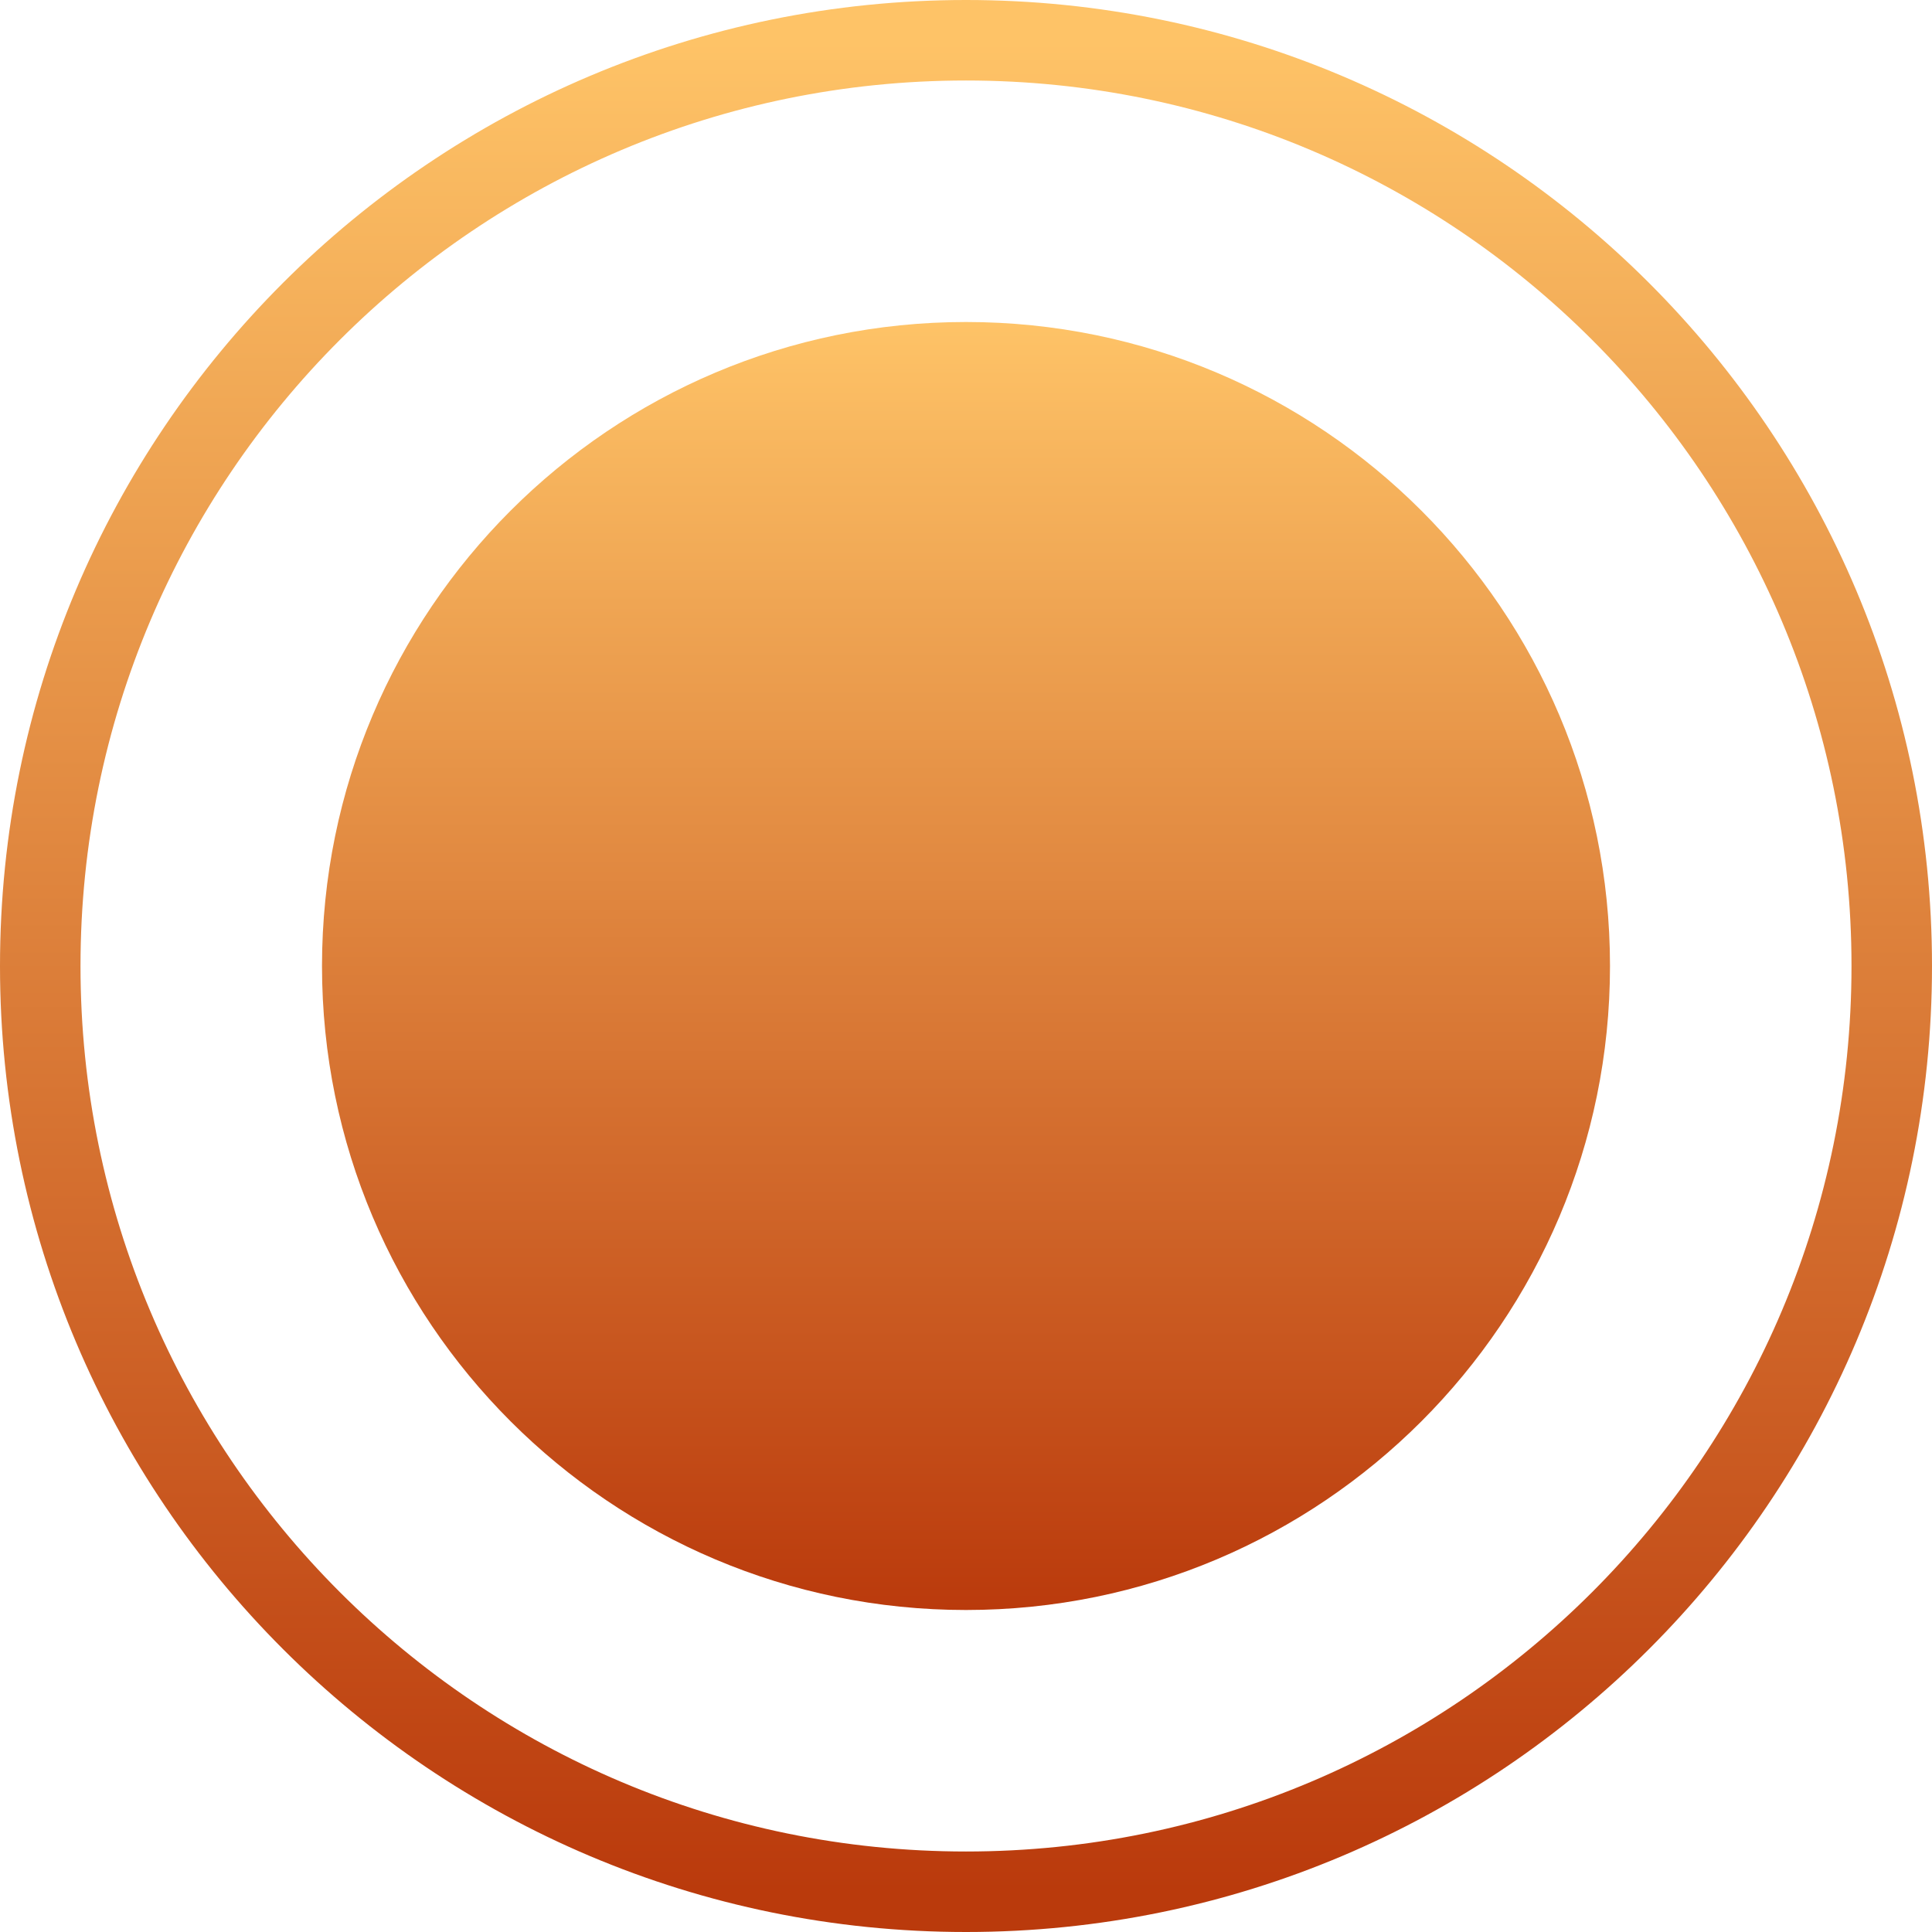 <?xml version="1.0" encoding="UTF-8"?> <svg xmlns="http://www.w3.org/2000/svg" width="24" height="24" viewBox="0 0 24 24" fill="none"><g clip-path="url(#clip0_109_2139)"><path d="M12 20C16.418 20 20 16.418 20 12C20 7.582 16.418 4 12 4C7.582 4 4 7.582 4 12C4 16.418 7.582 20 12 20Z" fill="url(#paint0_linear_109_2139)"></path><path d="M12 23.5C18.351 23.5 23.5 18.351 23.5 12C23.5 5.649 18.351 0.5 12 0.5C5.649 0.5 0.5 5.649 0.5 12C0.5 18.351 5.649 23.5 12 23.5Z" stroke="url(#paint1_linear_109_2139)"></path></g><defs><linearGradient id="paint0_linear_109_2139" x1="12" y1="4" x2="12" y2="20" gradientUnits="userSpaceOnUse"><stop stop-color="#FEC367"></stop><stop offset="1" stop-color="#BA3A0C"></stop></linearGradient><linearGradient id="paint1_linear_109_2139" x1="12" y1="0.5" x2="12" y2="23.5" gradientUnits="userSpaceOnUse"><stop stop-color="#FEC367"></stop><stop offset="1" stop-color="#BA3A0C"></stop></linearGradient><clipPath id="clip0_109_2139"><rect width="24" height="24" fill="white"></rect></clipPath></defs></svg> 